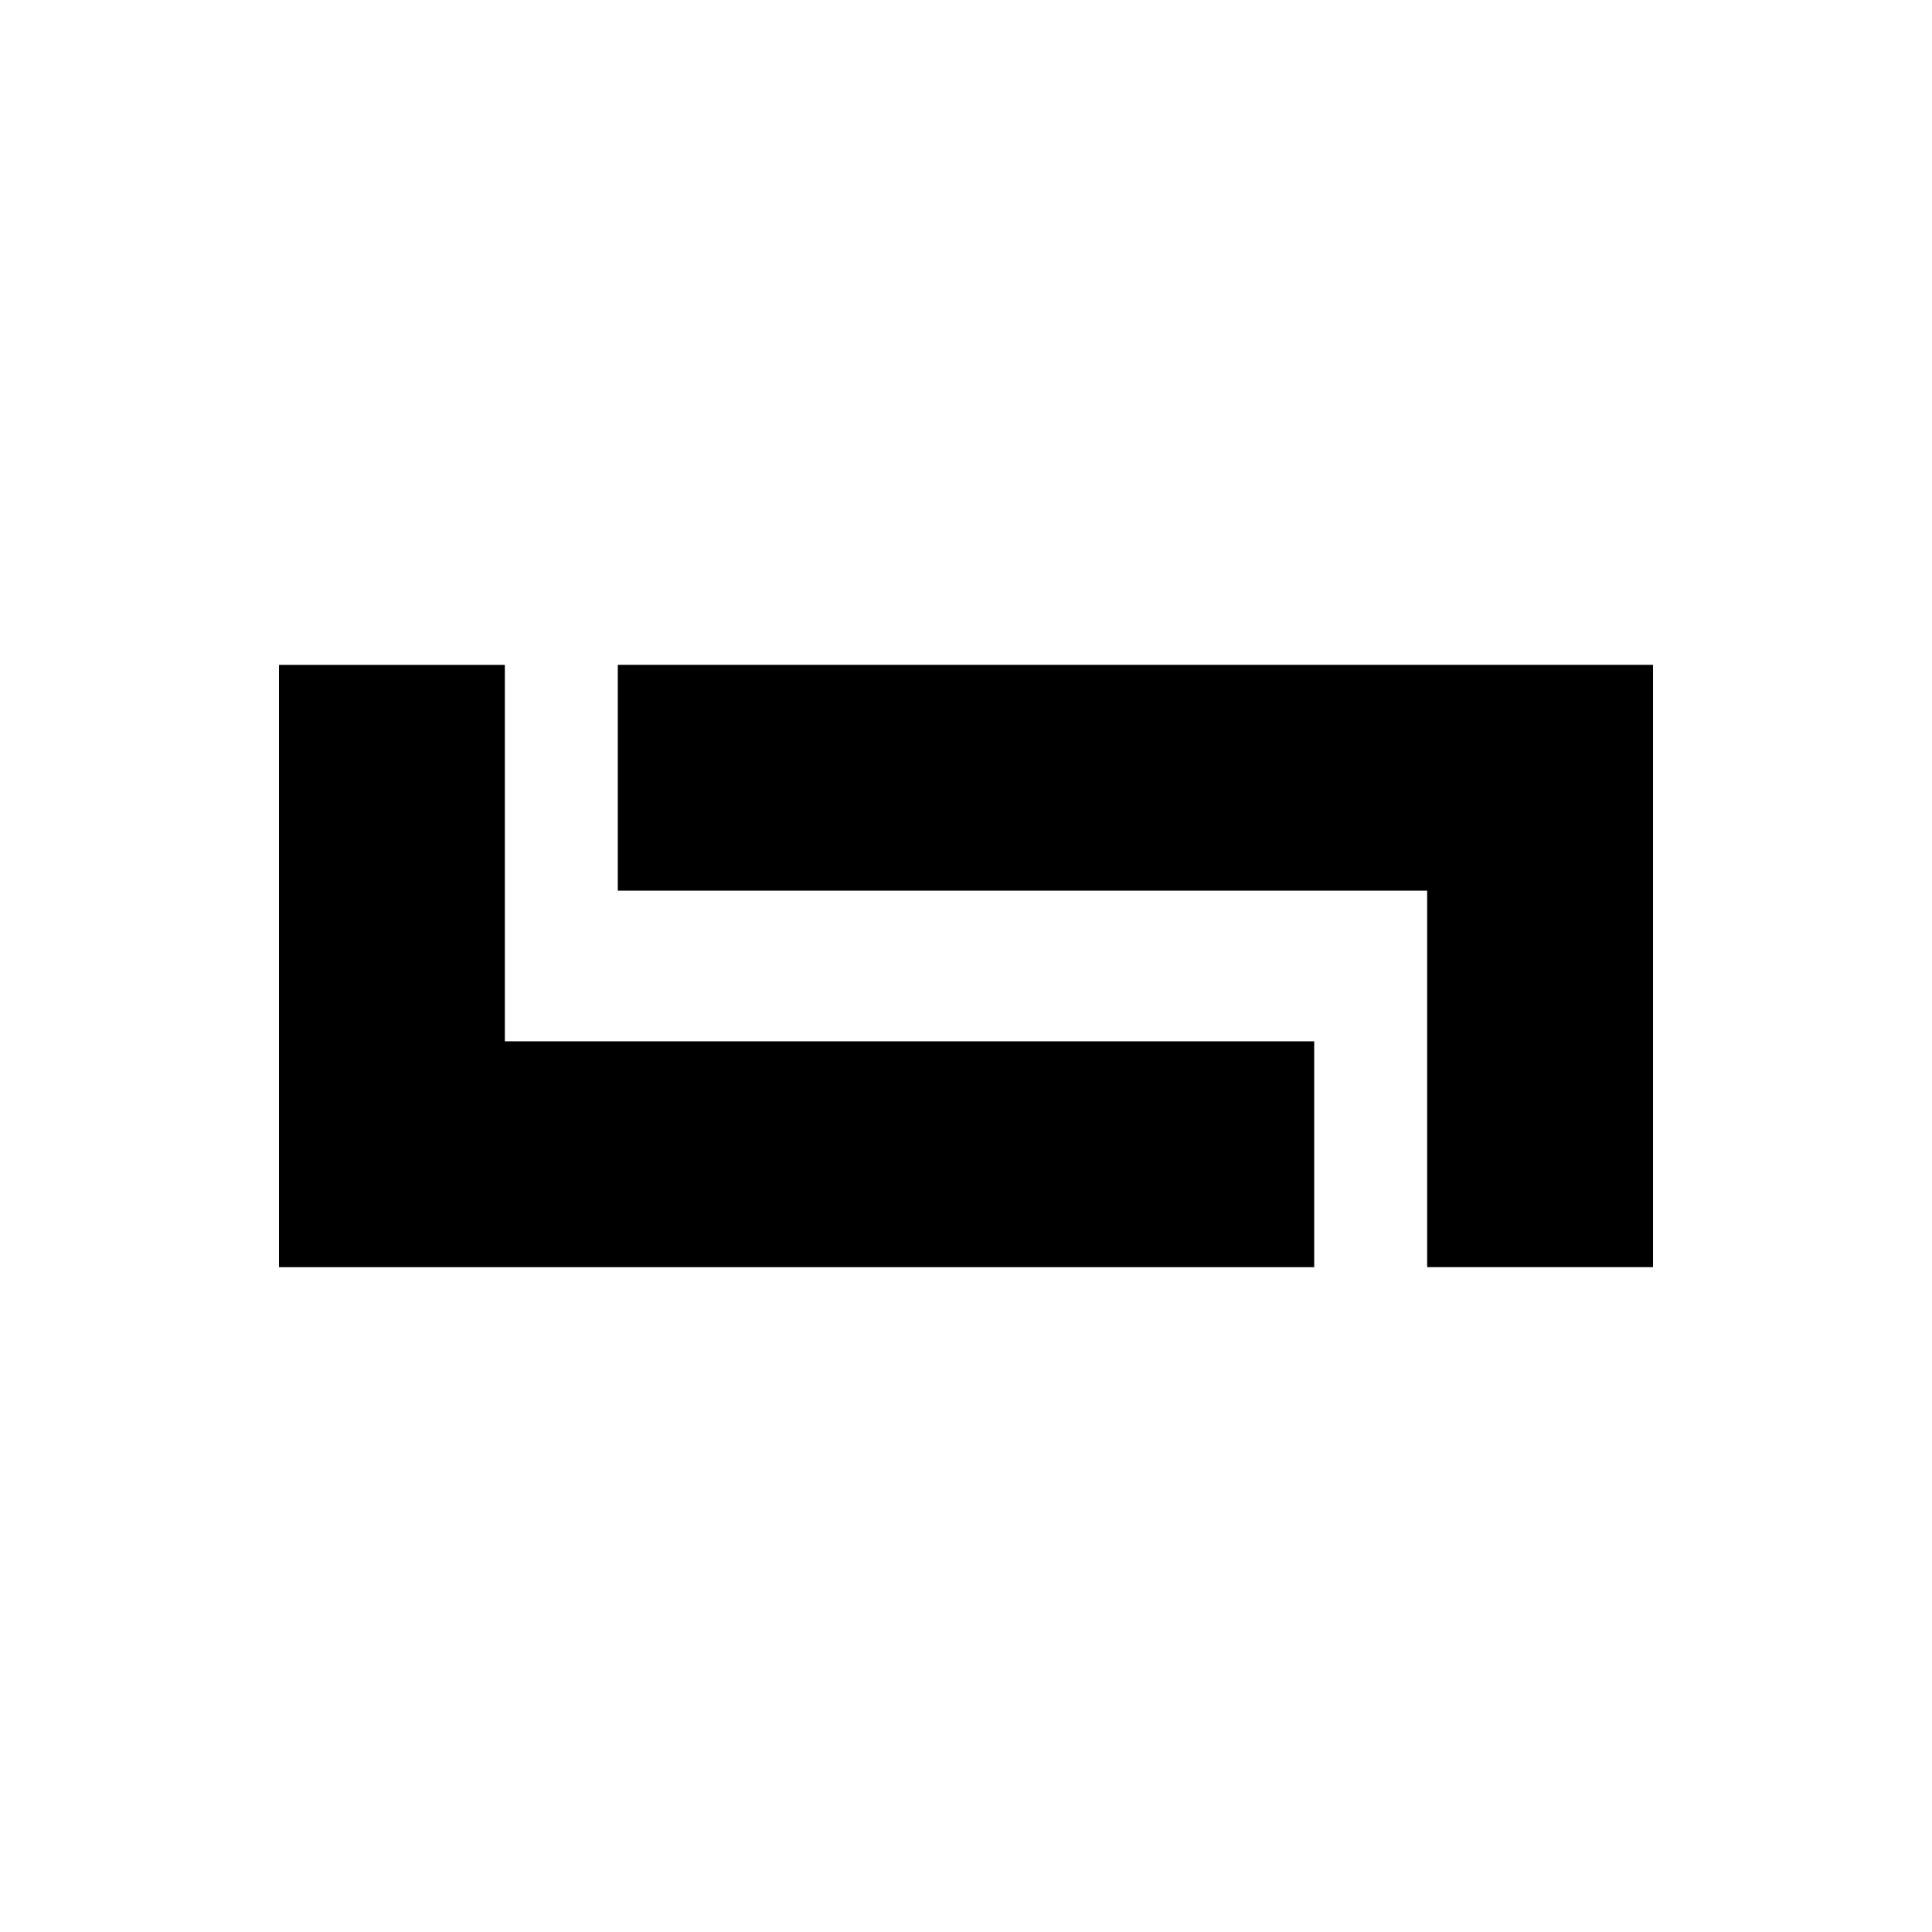 <?xml version="1.0" encoding="UTF-8"?>
<!-- Uploaded to: ICON Repo, www.svgrepo.com, Generator: ICON Repo Mixer Tools -->
<svg fill="#000000" width="800px" height="800px" version="1.1" viewBox="144 144 512 512" xmlns="http://www.w3.org/2000/svg">
 <g fill-rule="evenodd">
  <path d="m217.93 320.19h59.859v99.766h214.49v59.859h-274.35z"/>
  <path d="m582.07 479.81h-59.859v-99.766h-214.49v-59.859h274.35z"/>
 </g>
</svg>